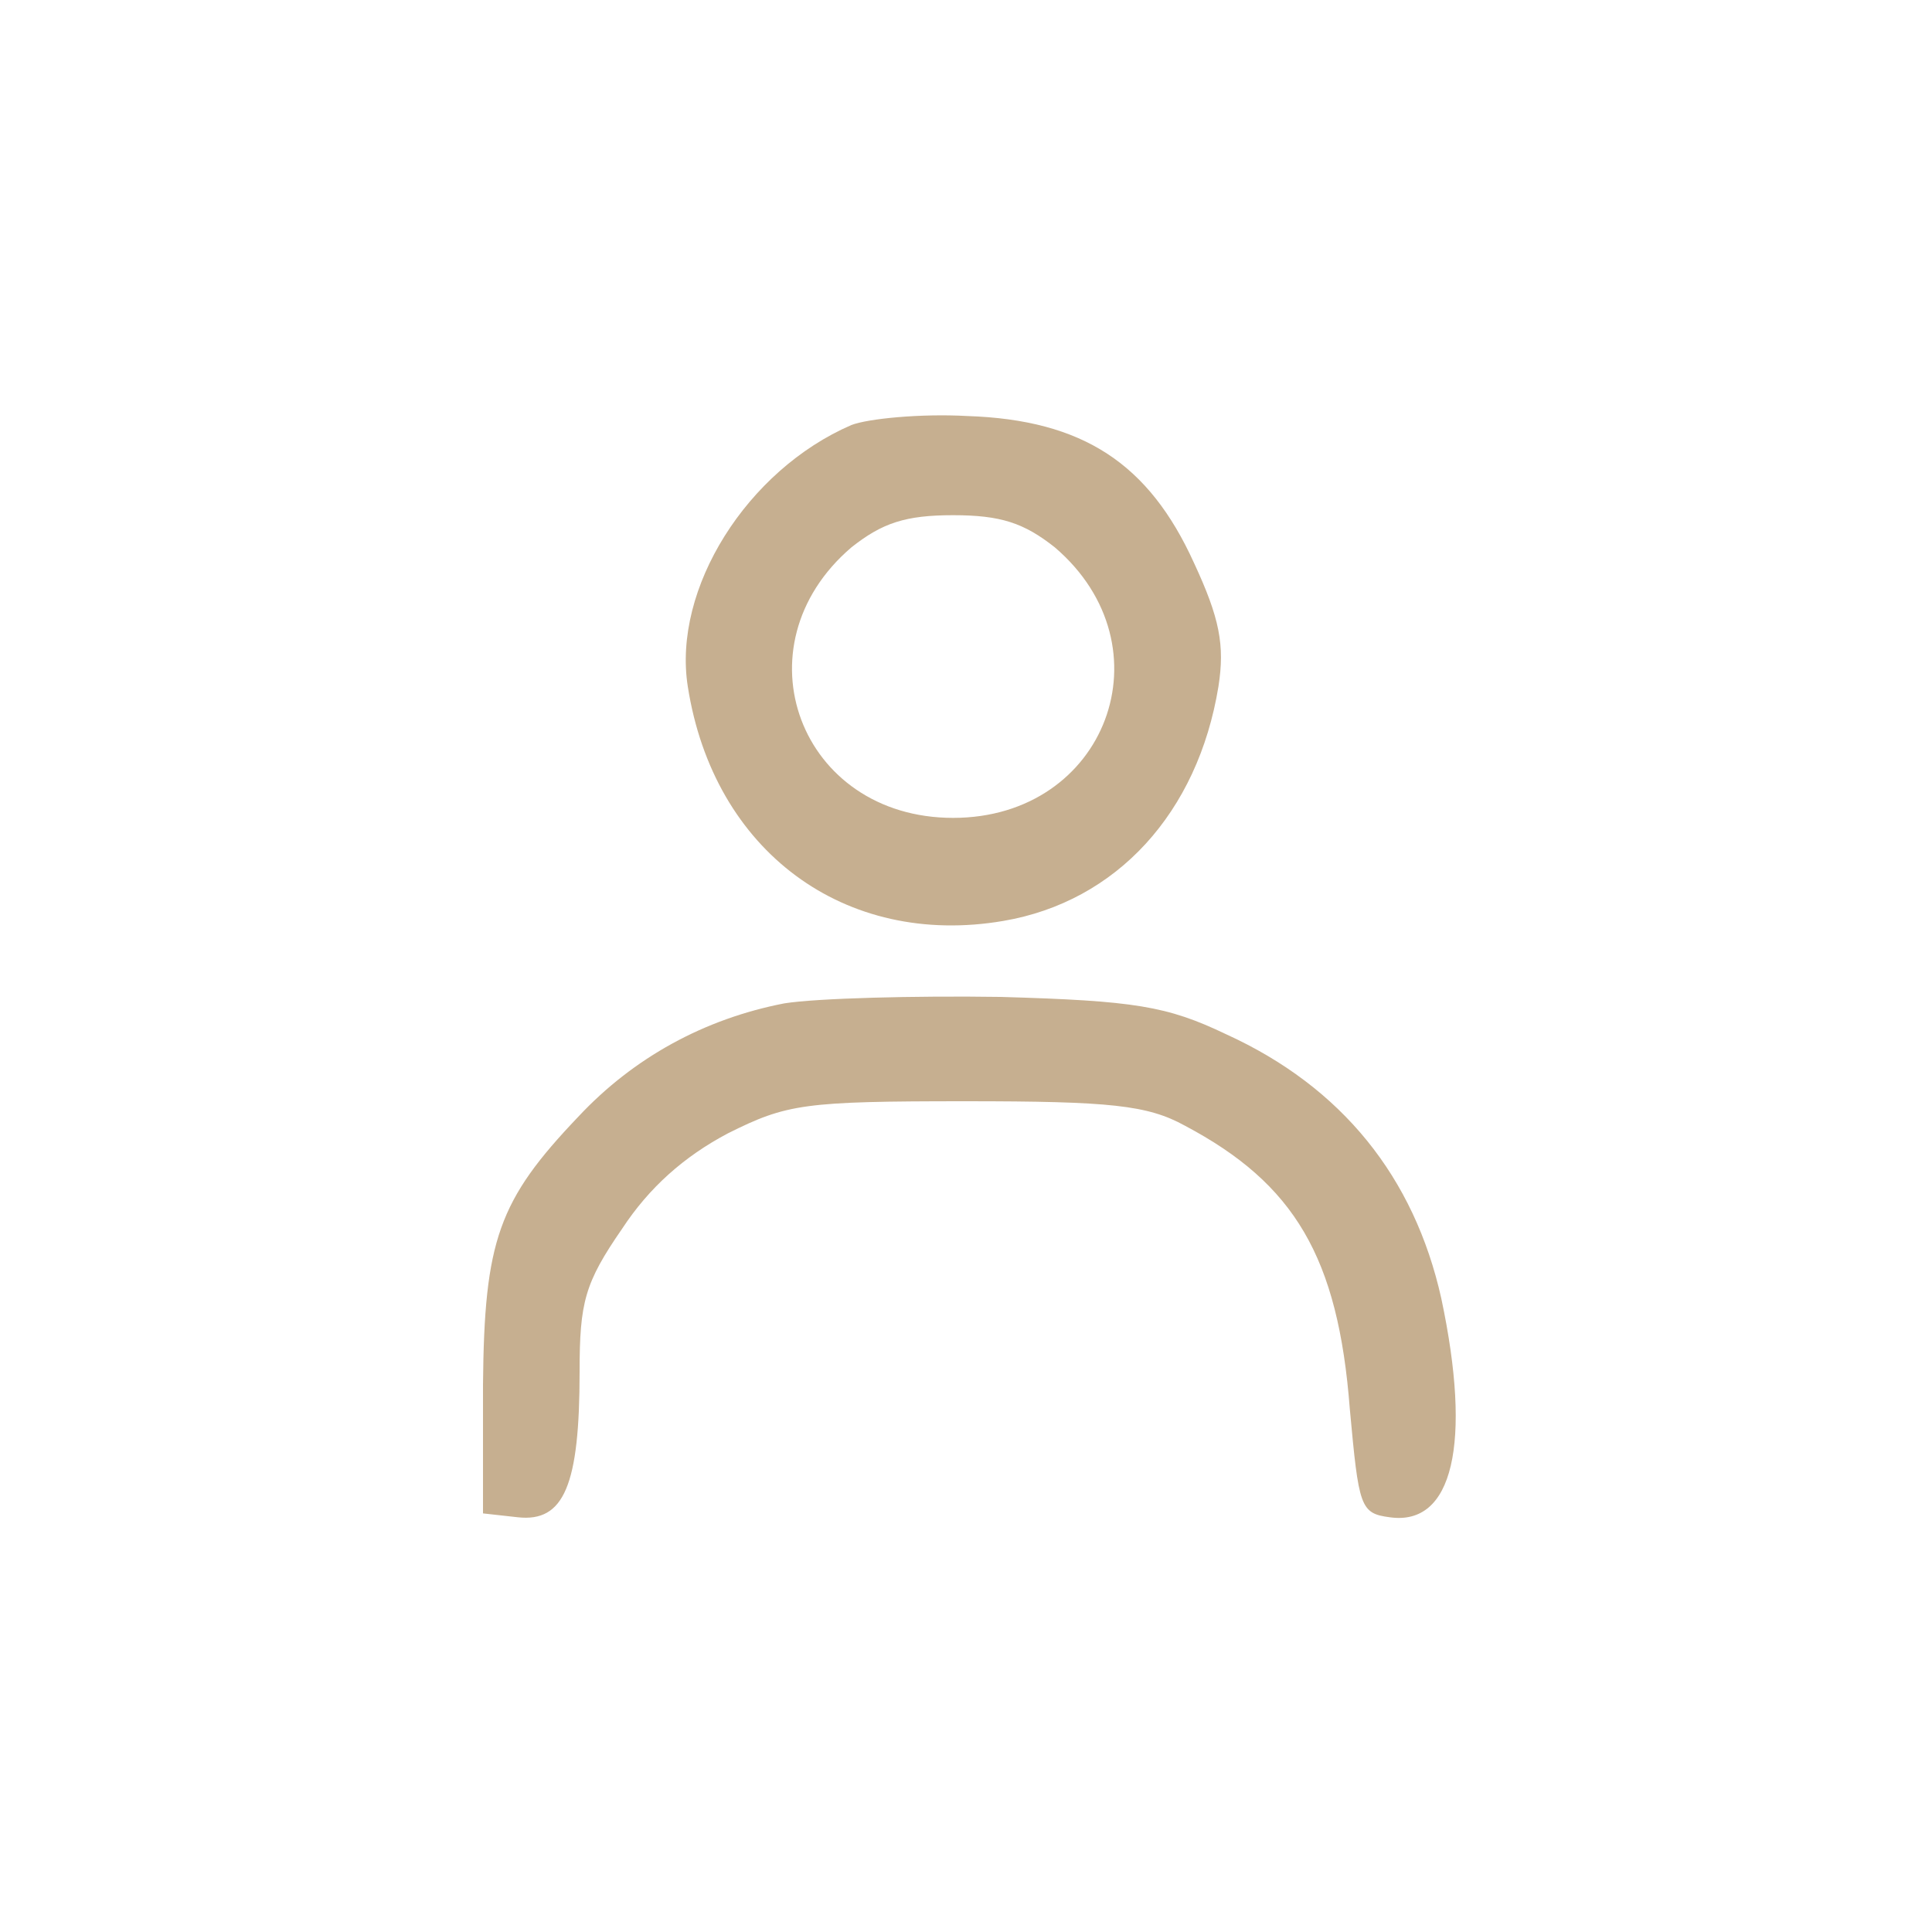 <?xml version="1.0" standalone="no"?>
<!DOCTYPE svg PUBLIC "-//W3C//DTD SVG 20010904//EN"
 "http://www.w3.org/TR/2001/REC-SVG-20010904/DTD/svg10.dtd">
<svg version="1.0" xmlns="http://www.w3.org/2000/svg"
 width="150pt" height="150pt" viewBox="0 0 150 150"
 preserveAspectRatio="xMidYMid meet">

<g transform="translate(0,150) scale(0.1,-0.1)"
fill="#c6af90" stroke="none">
<path d="M661 1170 c-81 -35 -139 -127 -127 -203 20 -128 122 -203 245 -182
88 15 151 84 167 182 5 32 1 53 -19 96 -35 77 -86 111 -176 114 -36 2 -77 -2
-90 -7z m158 -95 c90 -77 40 -210 -79 -210 -119 0 -169 133 -79 210 24 19 42
25 79 25 37 0 55 -6 79 -25z"/>
<path d="M609 721 c-62 -12 -117 -42 -160 -88 -62 -65 -73 -96 -74 -208 l0
-100 27 -3 c36 -4 48 25 48 113 0 54 4 69 33 111 21 32 48 56 82 74 46 23 59
25 185 25 112 0 141 -3 170 -19 85 -45 119 -102 128 -220 7 -76 8 -81 31 -84
49 -7 64 57 40 170 -21 94 -77 164 -167 205 -46 22 -71 26 -175 29 -67 1 -143
-1 -168 -5z"/>
</g>
</svg>
